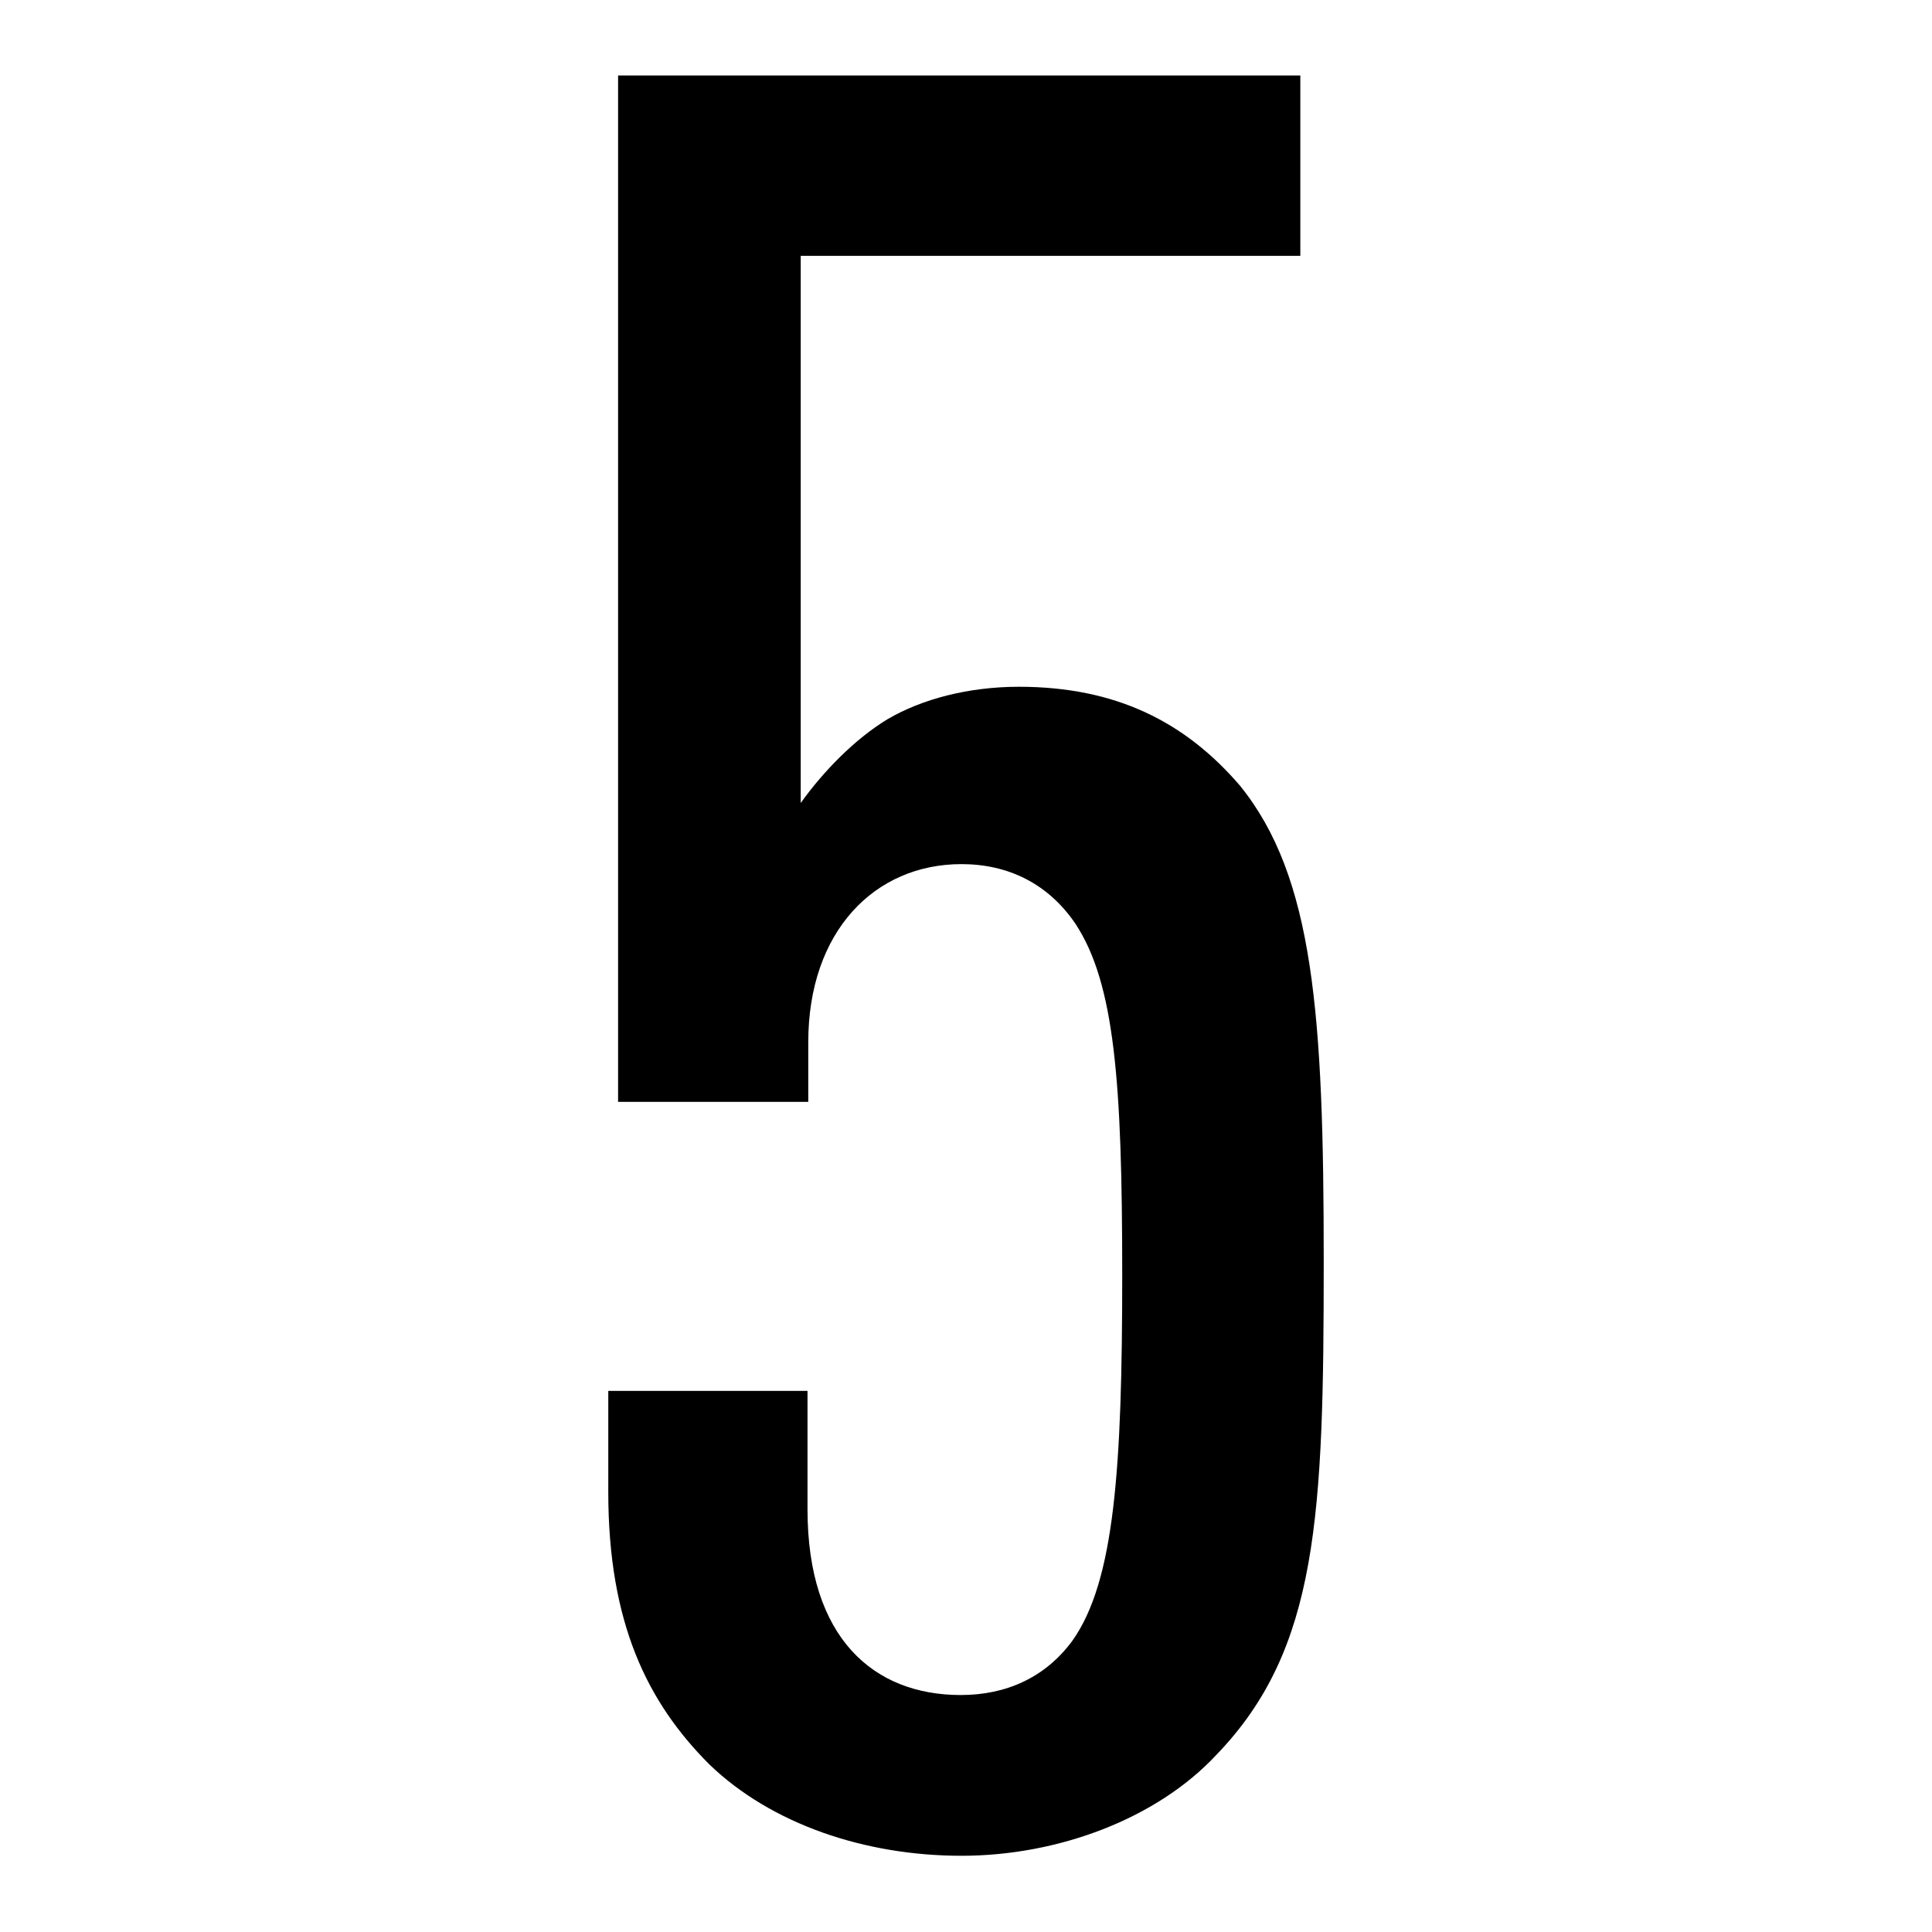 <?xml version="1.0" encoding="utf-8"?>
<!-- Svg Vector Icons : http://www.onlinewebfonts.com/icon -->
<!DOCTYPE svg PUBLIC "-//W3C//DTD SVG 1.1//EN" "http://www.w3.org/Graphics/SVG/1.1/DTD/svg11.dtd">
<svg version="1.1" xmlns="http://www.w3.org/2000/svg" xmlns:xlink="http://www.w3.org/1999/xlink" x="0px" y="0px" viewBox="0 0 256 256" enable-background="new 0 0 256 256" xml:space="preserve">
<g> <path fill="#000000" d="M175.4,167c0-32.5-1.3-50.8-11.1-62.9C157,95.6,147.8,91,135,91c-6.6,0-12.8,1.6-17.4,4.3 c-4.3,2.6-8.5,6.9-11.5,11.1V33.9h66.2V10H81.9v136h25.2v-7.9c0-14.7,8.8-23.6,20.3-23.6c6.2,0,11.5,2.6,15.1,7.9 c5.2,7.9,6.2,21,6.2,46.5c0,25.6-1,40.6-6.6,48.5c-3.6,4.9-8.8,7.2-14.8,7.2c-11.5,0-20.3-7.5-20.3-24.6v-15.7H80.6v13.4 c0,17.4,5.2,27.9,13.4,36.1c8.2,7.9,20.6,12.1,33.4,12.1c12.8,0,25.9-4.9,33.8-13.4C174.7,218.5,175.4,200.8,175.4,167L175.4,167z" /></g>
</svg>